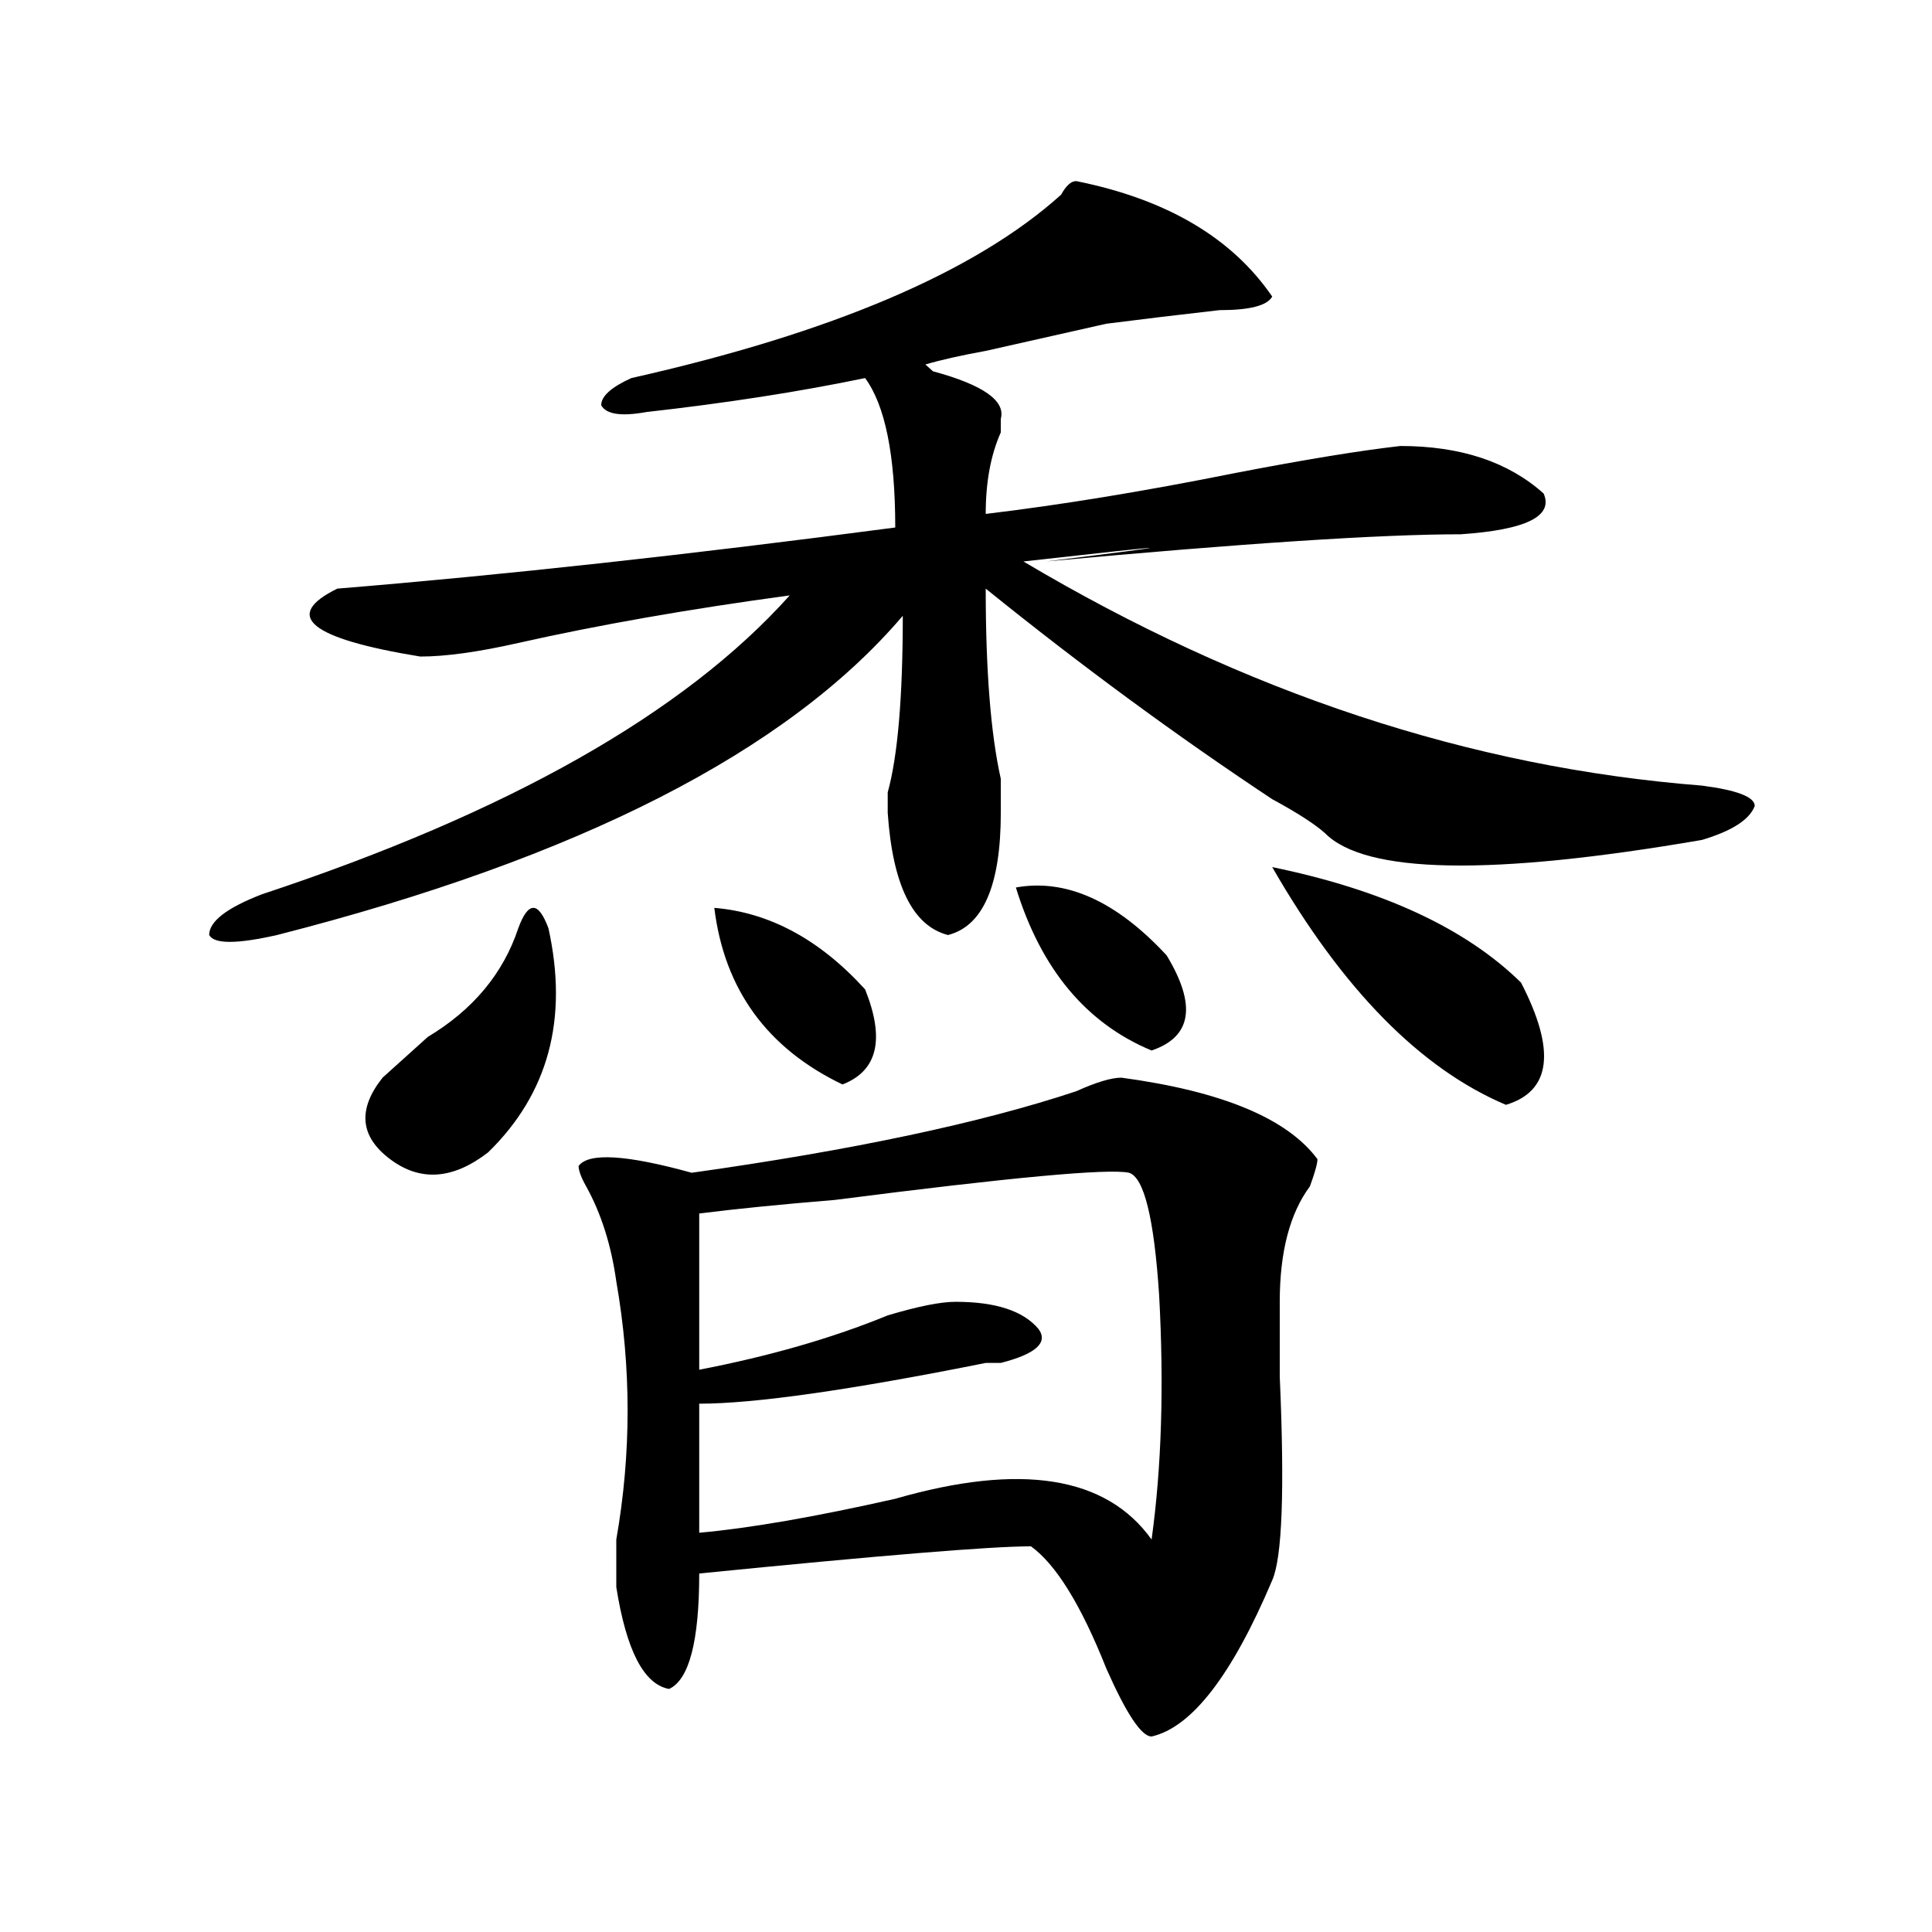 <?xml version="1.0" encoding="utf-8"?>
<!-- Generator: Adobe Illustrator 16.0.0, SVG Export Plug-In . SVG Version: 6.00 Build 0)  -->
<!DOCTYPE svg PUBLIC "-//W3C//DTD SVG 1.1//EN" "http://www.w3.org/Graphics/SVG/1.1/DTD/svg11.dtd">
<svg version="1.1" id="图层_1" xmlns="http://www.w3.org/2000/svg" xmlns:xlink="http://www.w3.org/1999/xlink" x="0px" y="0px"
	 width="1000px" height="1000px" viewBox="0 0 1000 1000" enable-background="new 0 0 1000 1000" xml:space="preserve">
<path d="M557.035,93.734c46.828,9.393,80.608,29.333,101.461,59.766c-2.621,4.724-11.707,7.031-27.316,7.031
	c-20.853,2.362-40.364,4.724-58.535,7.031c-10.426,2.362-31.219,7.031-62.438,14.063c-13.048,2.362-23.414,4.724-31.219,7.031
	l3.902,3.516c25.976,7.031,37.683,15.271,35.121,24.609c0,2.362,0,4.724,0,7.031c-5.243,11.755-7.805,25.818-7.805,42.188
	c39.023-4.669,81.949-11.7,128.777-21.094c36.402-7.031,64.999-11.7,85.852-14.063c31.219,0,55.914,8.24,74.145,24.609
	c5.184,11.755-9.146,18.787-42.926,21.094c-41.645,0-113.168,4.724-214.629,14.063c75.426-9.338,71.523-9.338-11.707,0
	c114.449,68.005,231.52,106.677,351.211,116.016c18.171,2.362,27.316,5.878,27.316,10.547c-2.621,7.031-11.707,12.909-27.316,17.578
	c-109.266,18.787-174.324,17.578-195.117-3.516c-5.243-4.669-14.328-10.547-27.316-17.578
	c-49.449-32.794-98.899-69.104-148.289-108.984c0,42.188,2.562,75.037,7.805,98.438c0,7.031,0,12.909,0,17.578
	c0,37.518-9.146,58.612-27.316,63.281c-18.23-4.669-28.657-25.763-31.219-63.281c0-2.307,0-5.823,0-10.547
	c5.184-18.732,7.805-49.219,7.805-91.406c-59.876,70.313-167.801,125.409-323.894,165.234c-20.853,4.724-32.56,4.724-35.121,0
	c0-7.031,9.085-14.063,27.316-21.094c127.436-42.188,218.531-93.713,273.164-154.688c-52.071,7.031-98.899,15.271-140.484,24.609
	c-20.853,4.724-37.742,7.031-50.73,7.031c-57.254-9.338-71.583-21.094-42.926-35.156c85.851-7.031,182.069-17.578,288.773-31.641
	c0-37.463-5.243-63.281-15.609-77.344c-33.84,7.031-71.583,12.909-113.168,17.578c-13.048,2.362-20.853,1.208-23.414-3.516
	c0-4.669,5.184-9.338,15.609-14.063c104.022-23.401,178.167-55.042,222.434-94.922C551.792,96.096,554.414,93.734,557.035,93.734z
	 M283.871,480.453c10.366,46.912,0,85.583-31.219,116.016c-18.23,14.063-35.121,15.271-50.73,3.516
	c-15.609-11.7-16.951-25.763-3.902-42.188c5.183-4.669,12.988-11.7,23.414-21.094c23.414-14.063,39.023-32.794,46.828-56.25
	c2.562-7.031,5.184-10.547,7.805-10.547C278.628,469.906,281.25,473.422,283.871,480.453z M580.449,557.797
	c52.012,7.031,85.852,21.094,101.461,42.188c0,2.362-1.341,7.031-3.902,14.063c-10.426,14.063-15.609,34.003-15.609,59.766
	c0,7.031,0,19.94,0,38.672c2.562,58.612,1.281,93.768-3.902,105.469c-20.853,49.219-41.645,76.135-62.438,80.859
	c-5.243,0-13.048-11.755-23.414-35.156c-13.048-32.849-26.035-53.888-39.023-63.281c-20.853,0-78.047,4.724-171.703,14.063
	c0,35.156-5.243,55.042-15.609,59.766c-13.048-2.362-22.133-19.94-27.316-52.734c0-4.724,0-12.854,0-24.609
	c7.805-44.495,7.805-89.044,0-133.594c-2.621-18.732-7.805-35.156-15.609-49.219c-2.621-4.669-3.902-8.185-3.902-10.547
	c5.184-7.031,24.695-5.823,58.535,3.516c83.23-11.7,149.57-25.763,199.02-42.188C567.401,560.159,575.206,557.797,580.449,557.797z
	 M361.918,628.109v80.859c36.402-7.031,68.901-16.37,97.559-28.125c15.609-4.669,27.316-7.031,35.121-7.031
	c20.793,0,35.121,4.724,42.926,14.063c5.184,7.031-1.341,12.909-19.512,17.578h-7.805c-70.242,14.063-119.691,21.094-148.289,21.094
	v66.797c25.976-2.307,59.816-8.185,101.461-17.578c64.999-18.732,109.266-11.7,132.68,21.094
	c5.184-37.463,6.464-79.651,3.902-126.563c-2.621-39.825-7.805-60.919-15.609-63.281c-10.426-2.307-61.156,2.362-152.191,14.063
	C403.503,623.44,380.089,625.802,361.918,628.109z M369.723,469.906c28.598,2.362,54.633,16.425,78.047,42.188
	c10.366,25.818,6.464,42.188-11.707,49.219C397.039,542.581,374.906,512.094,369.723,469.906z M525.816,459.359
	c25.976-4.669,52.012,7.031,78.047,35.156c15.609,25.818,12.988,42.188-7.805,49.219
	C562.219,529.672,538.805,501.547,525.816,459.359z M658.496,448.812c57.194,11.755,100.12,31.641,128.777,59.766
	c18.171,35.156,15.609,56.25-7.805,63.281C735.202,553.127,694.898,512.094,658.496,448.812z"/>
</svg>
